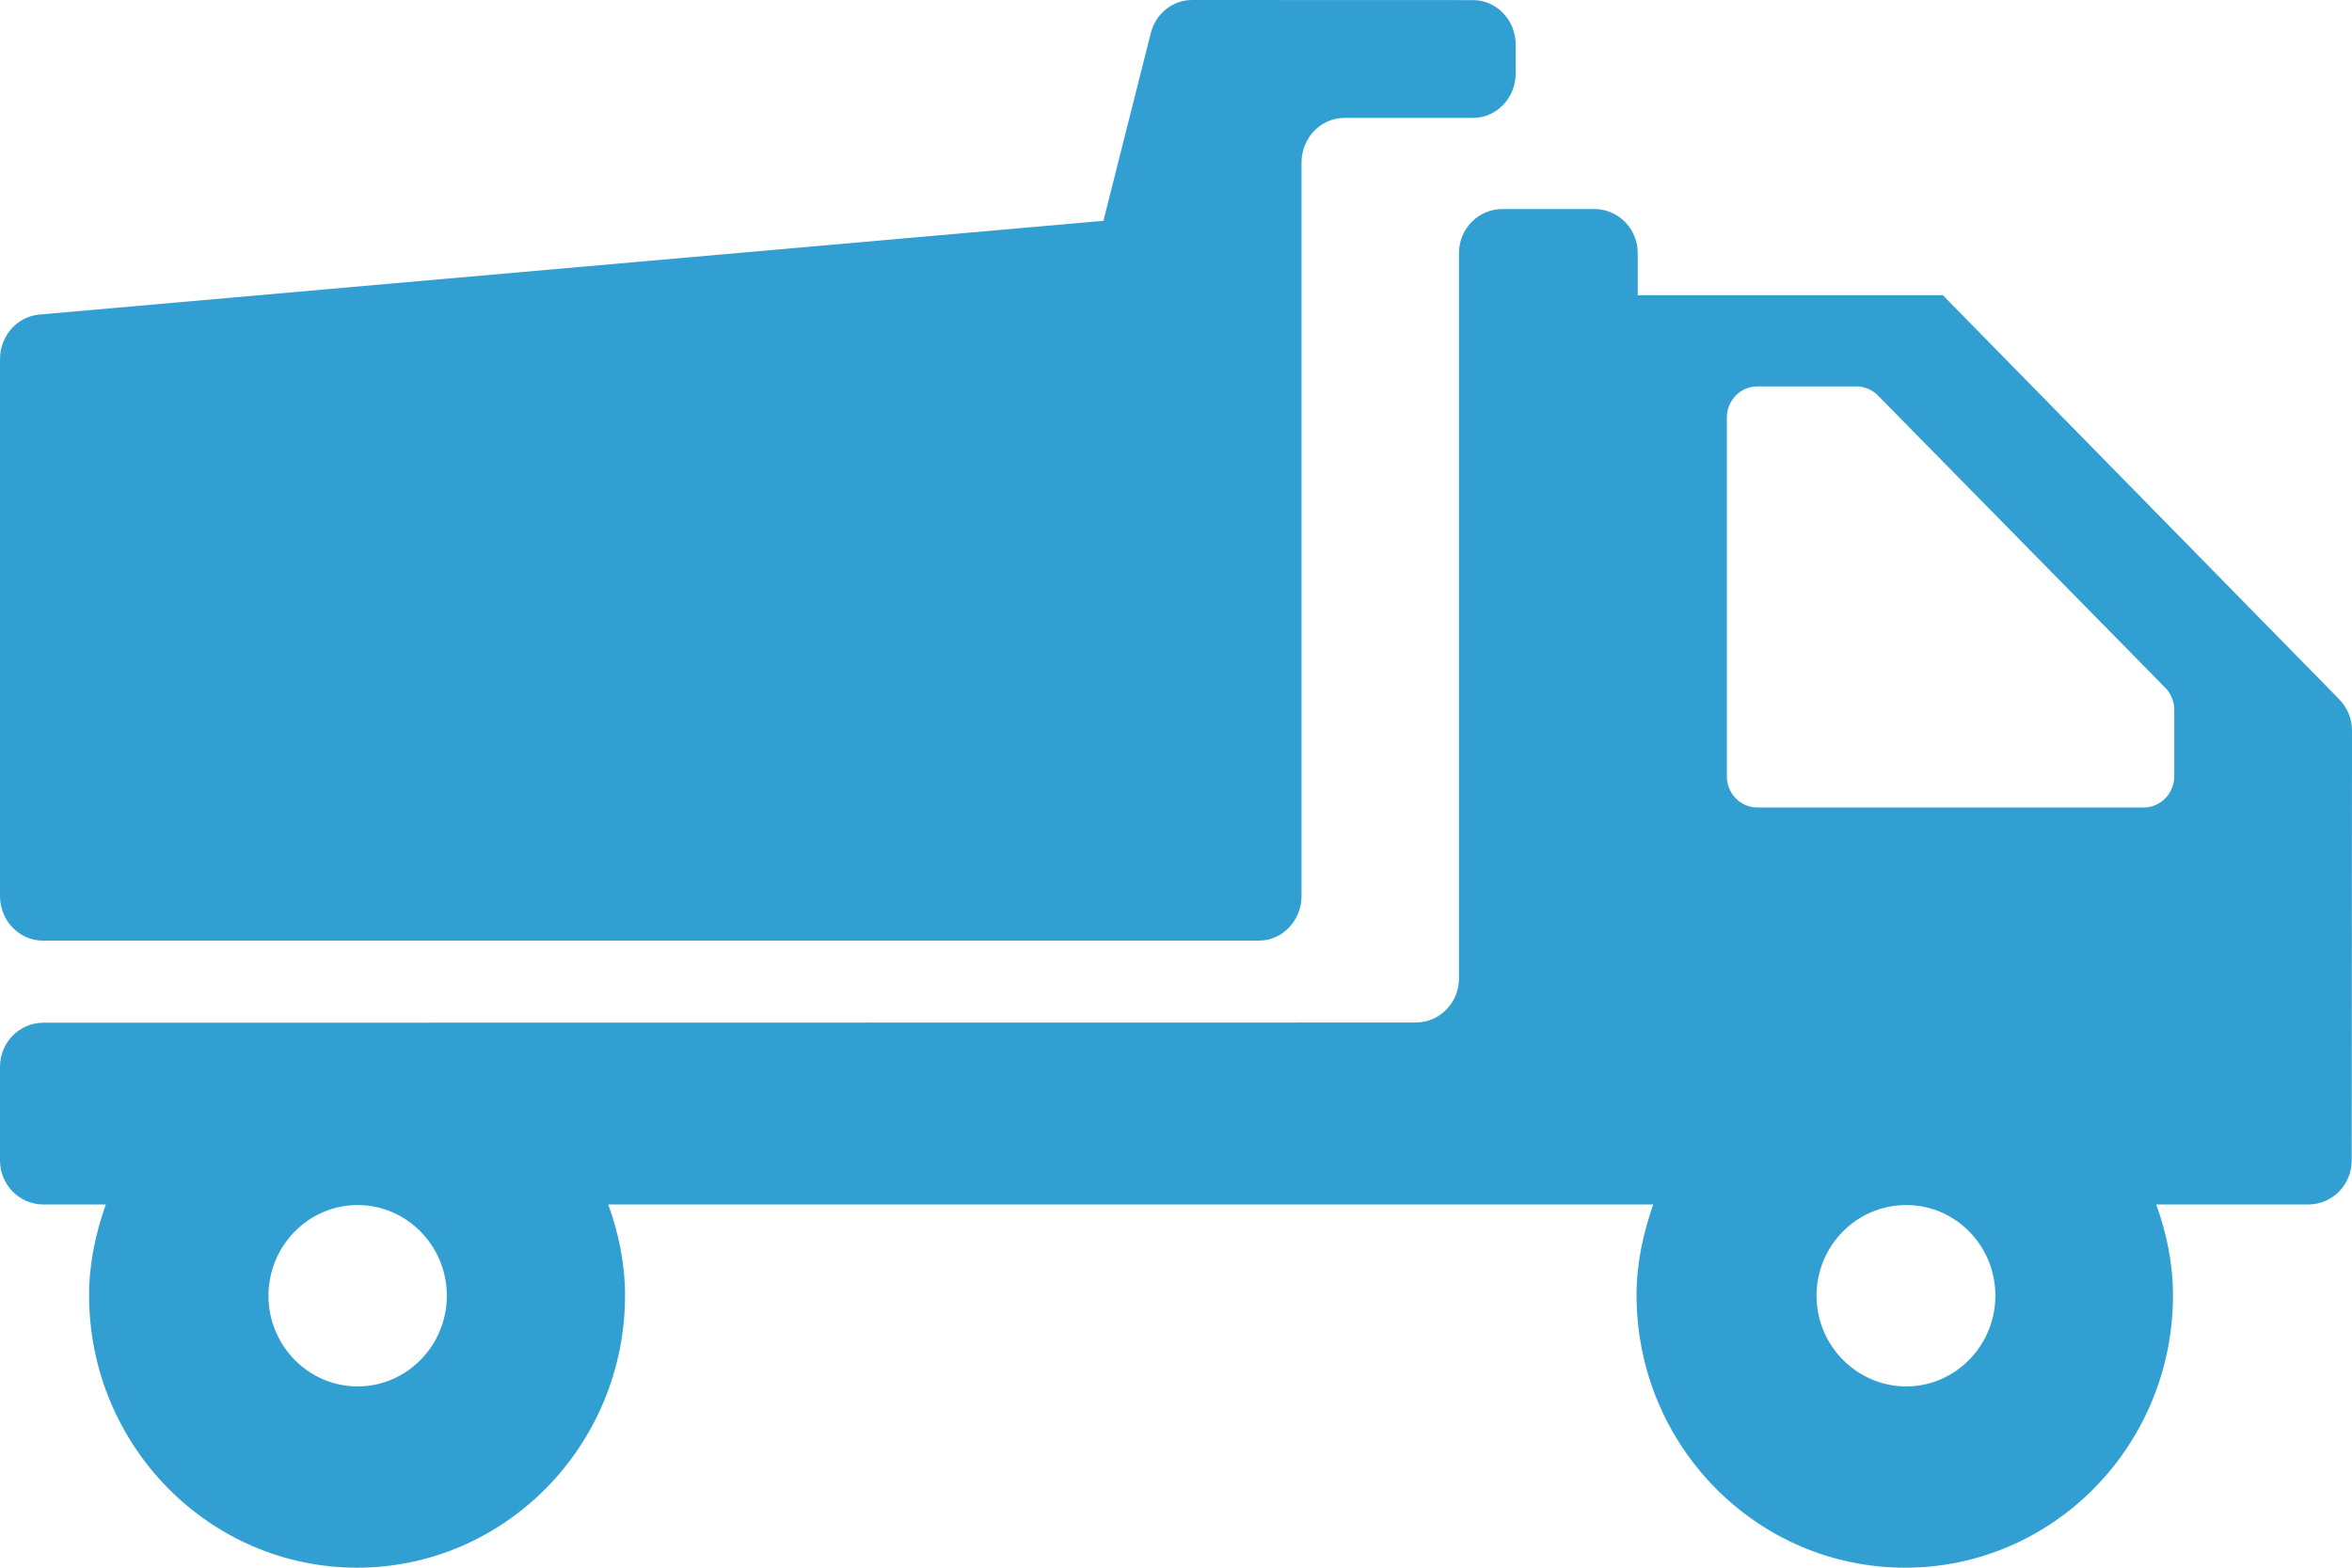 <?xml version="1.0" encoding="UTF-8"?> <svg xmlns="http://www.w3.org/2000/svg" width="48" height="32" viewBox="0 0 48 32" fill="none"><path d="M47.742 14.277L39.65 6.026H33.423V5.166C33.423 4.668 33.026 4.267 32.538 4.267H30.66C30.17 4.267 29.775 4.67 29.775 5.166V19.973C29.775 20.471 29.379 20.872 28.891 20.872L0.884 20.876C0.395 20.876 0 21.28 0 21.776V23.687C0 24.185 0.397 24.586 0.884 24.586H2.159C1.954 25.17 1.818 25.785 1.818 26.437C1.818 29.507 4.271 32 7.287 32C10.305 32 12.756 29.505 12.756 26.437C12.756 25.785 12.62 25.16 12.414 24.586H33.74C33.535 25.17 33.399 25.785 33.399 26.437C33.399 29.507 35.852 32 38.878 32C41.903 32 44.347 29.505 44.347 26.437C44.347 25.785 44.211 25.16 44.005 24.586H47.11C47.599 24.586 47.994 24.183 47.994 23.687L48 14.912C48 14.673 47.907 14.446 47.741 14.277L47.742 14.277ZM7.299 28.3C6.296 28.3 5.479 27.469 5.479 26.449C5.479 25.429 6.296 24.598 7.299 24.598C8.302 24.598 9.119 25.429 9.119 26.449C9.119 27.467 8.302 28.3 7.299 28.3ZM38.902 28.3C37.899 28.3 37.072 27.469 37.072 26.449C37.072 25.429 37.889 24.598 38.902 24.598C39.914 24.598 40.722 25.429 40.722 26.449C40.722 27.467 39.904 28.3 38.902 28.3ZM43.747 16.483H35.866C35.521 16.483 35.242 16.198 35.242 15.849V8.521C35.242 8.17 35.523 7.887 35.866 7.887H37.883C38.049 7.887 38.207 7.953 38.325 8.073L44.189 14.038C44.305 14.156 44.373 14.319 44.373 14.487V15.851C44.37 16.2 44.09 16.483 43.747 16.483L43.747 16.483Z" fill="#329FD3"></path><path d="M27.436 2.407H30.062C30.544 2.407 30.933 1.998 30.933 1.494V0.915C30.933 0.41 30.542 0.002 30.062 0.002L24.327 0C23.93 0 23.584 0.279 23.484 0.681L22.519 4.507L0.8 6.421C0.348 6.462 0 6.857 0 7.332V18.287C0 18.792 0.391 19.2 0.872 19.2H25.691C26.173 19.2 26.562 18.79 26.562 18.287V3.32C26.562 2.815 26.953 2.407 27.436 2.407Z" fill="#329FD3"></path></svg> 